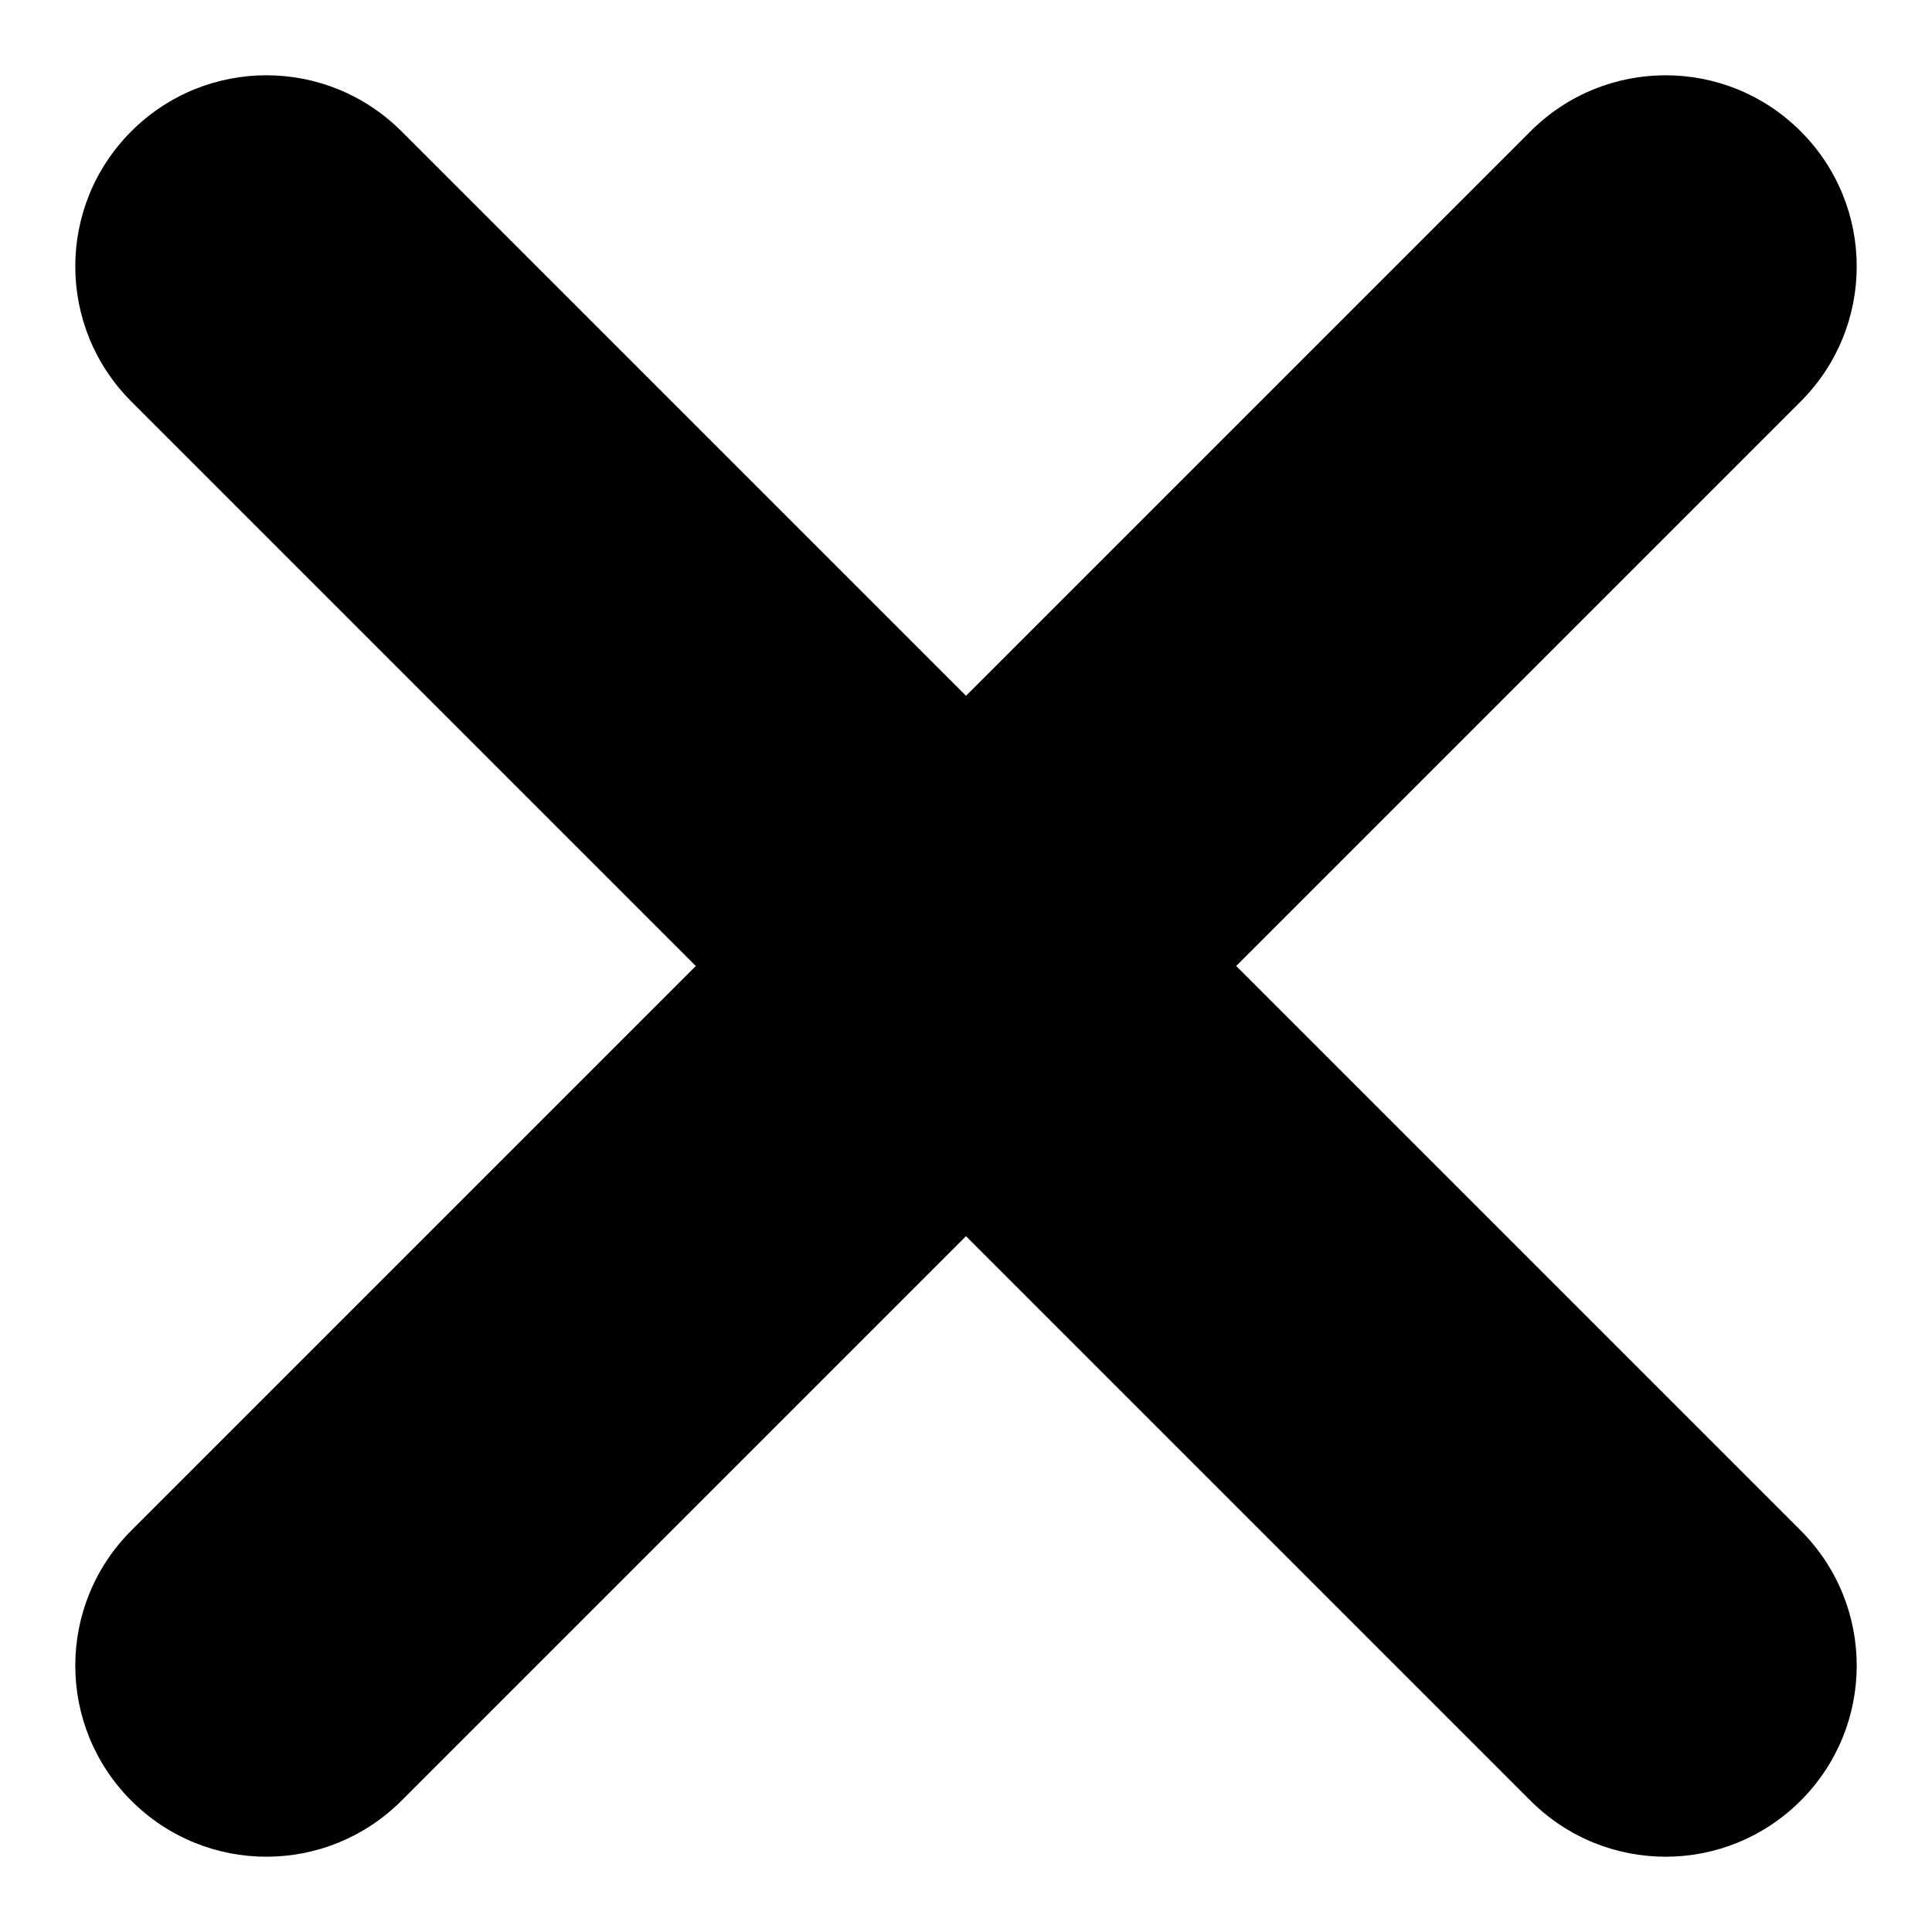 <?xml version="1.0" encoding="utf-8"?>
<!-- Svg Vector Icons : http://www.onlinewebfonts.com/icon -->
<!DOCTYPE svg PUBLIC "-//W3C//DTD SVG 1.1//EN" "http://www.w3.org/Graphics/SVG/1.1/DTD/svg11.dtd">
<svg version="1.1" xmlns="http://www.w3.org/2000/svg" xmlns:xlink="http://www.w3.org/1999/xlink" x="0px" y="0px" viewBox="0 0 256 256" enable-background="new 0 0 256 256" xml:space="preserve">
<g> <path fill="#000000" d="M128,92.2l74.8-74.8c9.9-9.9,25.9-9.9,35.8,0c9.9,9.9,9.9,25.9,0,35.8L163.8,128l74.8,74.8 c9.9,9.9,9.9,25.9,0,35.8c-9.9,9.9-25.9,9.9-35.8,0L128,163.8l-74.8,74.8c-9.9,9.9-25.9,9.9-35.8,0c-9.9-9.9-9.9-25.9,0-35.8 L92.2,128L17.4,53.2c-9.9-9.9-9.9-25.9,0-35.8c9.9-9.9,25.9-9.9,35.8,0L128,92.2z"/></g>
</svg>